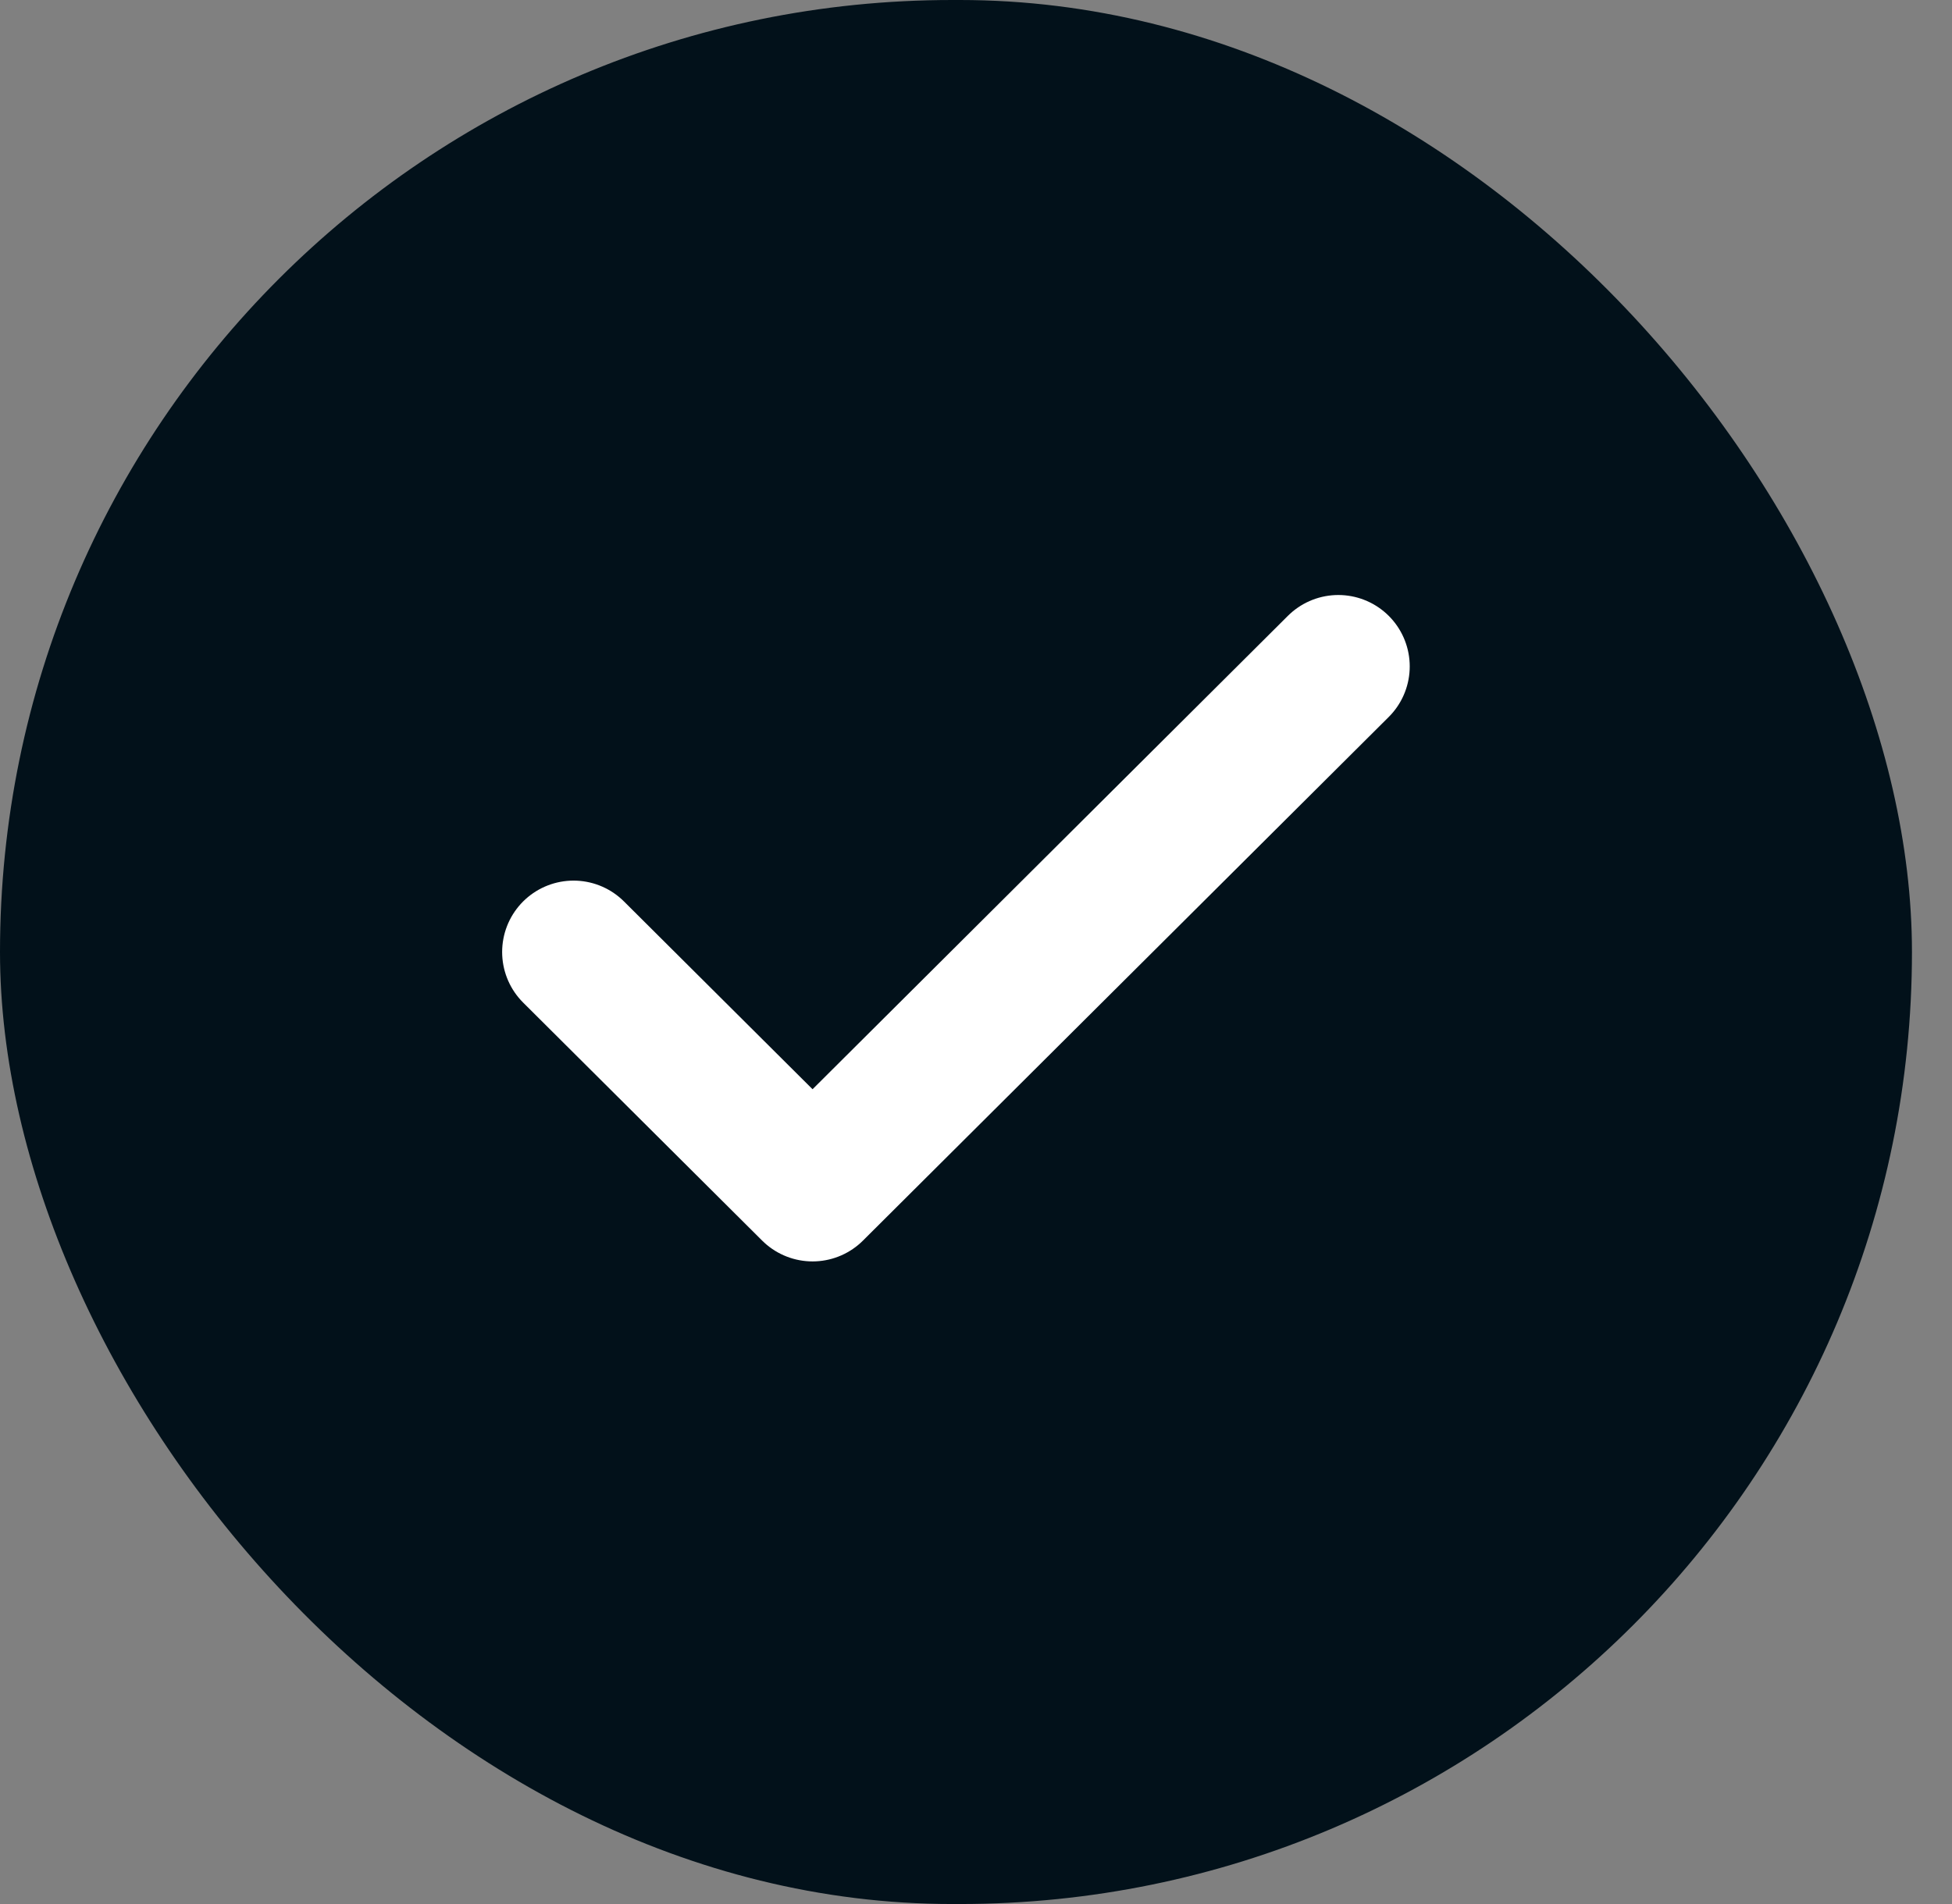 <svg width="41" height="40" viewBox="0 0 41 40" fill="none" xmlns="http://www.w3.org/2000/svg">
<rect x="0" y="0" width="41" height="40" fill="#808080" stroke="none"/>
<rect width="40.159" height="40" rx="20" fill="#02111A"/>
<path d="M28.11 14L17.067 25L12.047 20" stroke="white" stroke-width="3" stroke-linecap="round" stroke-linejoin="round"/>
</svg>

